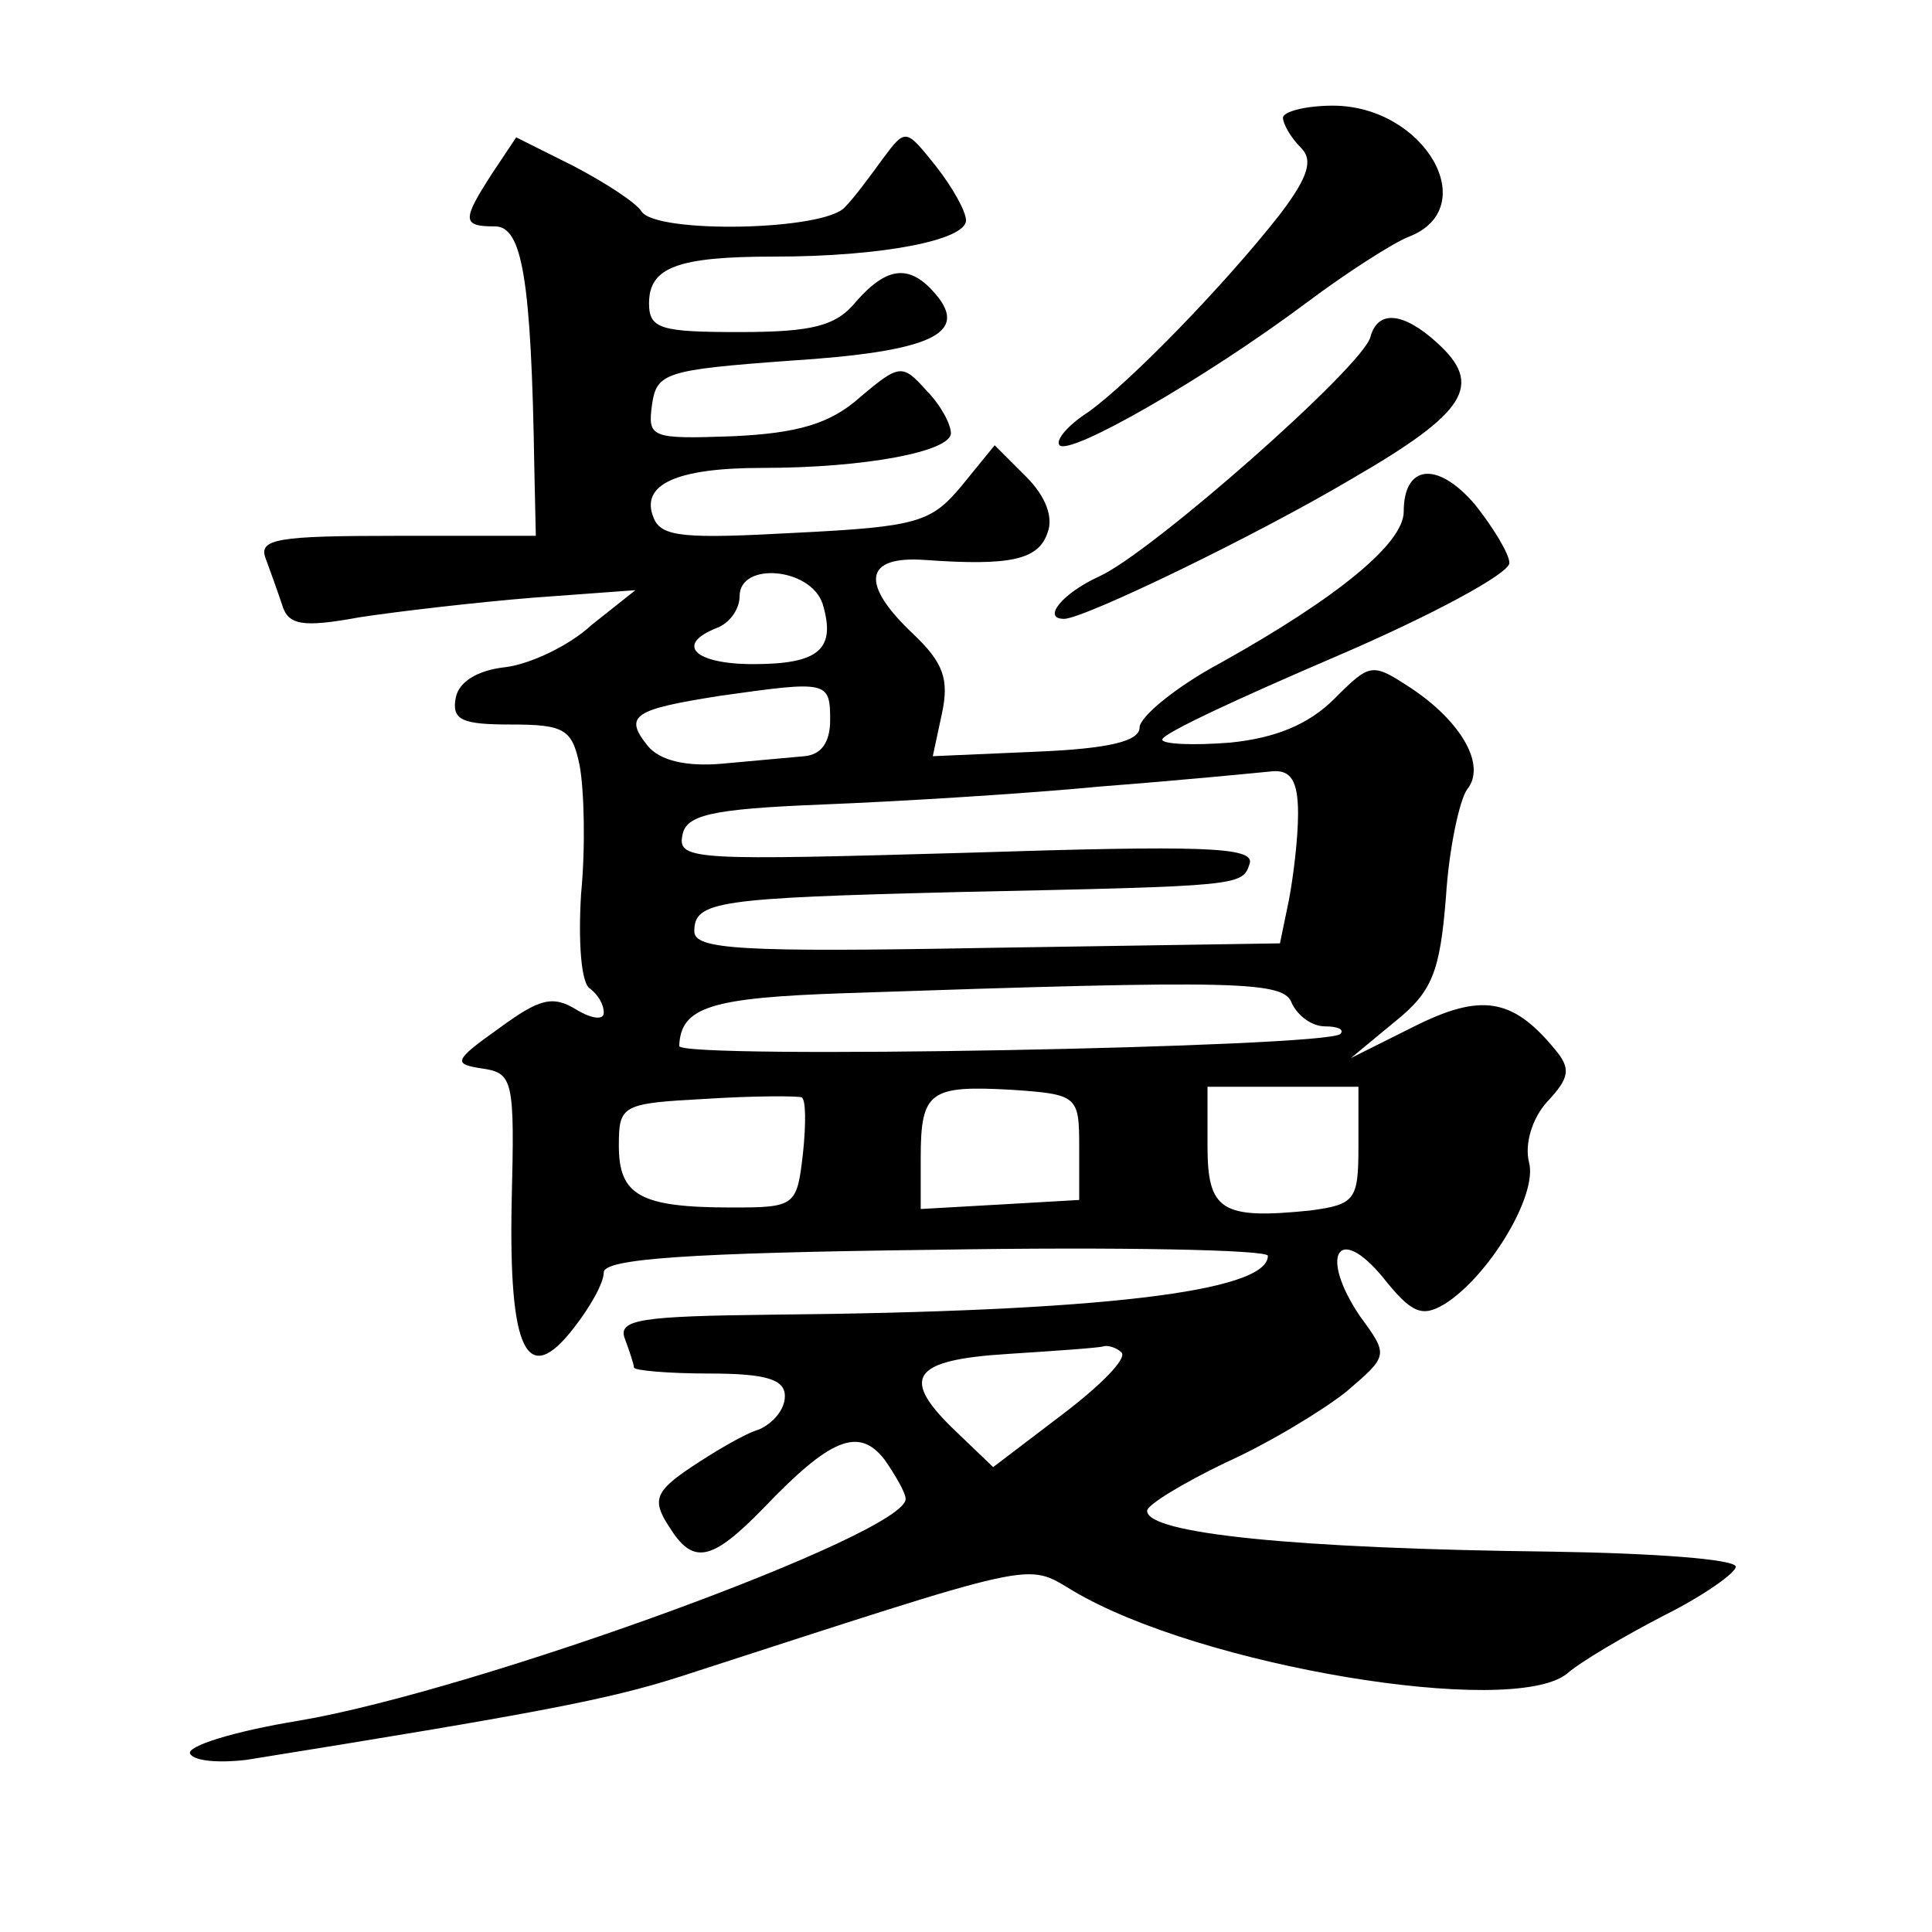 <?xml version="1.0" standalone="no"?>
<!DOCTYPE svg PUBLIC "-//W3C//DTD SVG 20010904//EN"
 "http://www.w3.org/TR/2001/REC-SVG-20010904/DTD/svg10.dtd">
<svg version="1.0" xmlns="http://www.w3.org/2000/svg"
 width="128pt" height="128pt" viewBox="0 0 128 128"
 preserveAspectRatio="xMidYMid meet">
<g transform="translate(0,128) scale(0.1,-0.1)"
fill="#0" stroke="none">
<path d="M850 1202 c0 -4 5 -13 12 -20 8 -8 5 -19 -14 -44 -36 -46 -99 -111 -127
-131 -14 -9 -22 -19 -19 -22 7 -7 96 44 163 94 28 21 58 40 68 44 50 19 11 87 -50
87 -18 0 -33 -4 -33 -8z M326 1165 c-20 -31 -20 -35 2 -35 18 0 24 -35 26 -160
l1 -45 -93 0 c-78 0 -91 -2 -86 -15 3 -8 8 -22 11 -31 4 -13 13 -15 51 -8 26 4
78 10 115 13 l68 5 -29 -23 c-15 -14 -41 -26 -57 -28 -19 -2 -31 -10 -33 -20 -3
-15 4 -18 36 -18 36 0 41 -3 46 -27 3 -16 4 -54 1 -85 -2 -32 0 -60 6 -63 5 -4
9 -10 9 -16 0 -5 -8 -4 -18 2 -16 10 -25 7 -51 -12 -31 -22 -31 -24 -11 -27 20
-3 21 -8 19 -88 -2 -99 10 -124 41 -84 11 14 20 30 20 37 0 9 56 13 220 15 121
2 220 0 220 -4 0 -24 -113 -37 -328 -39 -87 -1 -103 -3 -98 -16 3 -8 6 -17 6 -19
0 -2 23 -4 50 -4 38 0 50 -4 50 -15 0 -9 -8 -18 -17 -22 -10 -3 -30 -15 -45 -25
-24 -16 -26 -22 -15 -39 16 -26 28 -24 63 12 44 46 63 54 80 32 7 -10 14 -22 14
-26 1 -23 -284 -127 -402 -147 -43 -7 -75 -17 -72 -22 3 -5 20 -6 37 -4 193 31
240 40 287 55 241 78 229 76 261 57 84 -50 290 -84 327 -55 9 8 38 25 65 39 26
13 47 28 47 32 0 5 -55 9 -122 10 -171 2 -268 12 -268 27 0 4 23 18 52 32 29 13
65 35 80 47 28 24 28 24 9 50 -27 40 -15 62 15 26 19 -24 26 -27 41 -18 29 18 62
72 56 94 -3 12 2 29 12 40 15 16 16 22 5 35 -28 34 -49 37 -93 15 l-42 -21 29 24
c25 20 30 33 34 83 2 32 9 64 14 71 13 16 -4 45 -37 67 -26 17 -27 17 -51 -7 -17
-17 -39 -26 -69 -29 -25 -2 -45 -1 -45 2 0 4 52 28 115 55 63 27 115 55 115 62
0 6 -11 24 -23 39 -25 29 -47 26 -47 -5 0 -21 -44 -57 -121 -100 -30 -16 -54 -36
-54 -43 0 -9 -20 -14 -68 -16 l-69 -3 6 28 c5 23 1 34 -19 53 -35 33 -33 52 8 49
56 -4 75 0 81 18 4 10 -1 24 -14 37 l-21 21 -22 -27 c-20 -24 -29 -27 -110 -31
-73 -4 -89 -3 -94 10 -9 22 15 33 72 33 69 0 125 11 125 23 0 6 -7 19 -16 28 -16
18 -18 18 -44 -4 -20 -18 -42 -24 -84 -26 -55 -2 -57 -1 -54 21 3 21 9 23 91 29
94 6 119 18 97 44 -17 20 -32 19 -53 -5 -13 -16 -29 -20 -77 -20 -52 0 -60 2 -60
19 0 24 19 31 83 31 72 0 127 11 127 24 0 6 -9 22 -20 36 -20 25 -20 25 -35 5 -8
-11 -19 -26 -25 -32 -13 -16 -126 -18 -135 -3 -4 6 -24 19 -45 30 l-38 19 -16 -24z
m219 -285 c9 -30 -2 -40 -46 -40 -39 0 -52 13 -24 24 8 3 15 12 15 21 0 23 47 19
55 -5z m5 -77 c0 -15 -6 -23 -17 -24 -10 -1 -34 -3 -55 -5 -23 -2 -41 2 -49 12
-16 20 -9 24 48 33 71 10 73 10 73 -16z m310 -62 c0 -16 -3 -41 -6 -57 l-6 -29
-194 -3 c-164 -3 -194 -1 -194 11 0 20 15 22 175 26 189 4 188 4 193 19 3 11 -32
12 -188 7 -177 -5 -191 -5 -188 11 2 14 18 18 93 21 50 2 133 7 185 12 52 4 103
9 113 10 12 1 17 -6 17 -28z m-4 -126 c4 -8 13 -15 22 -15 8 0 13 -2 10 -5 -8 -9
-438 -17 -438 -8 1 26 21 32 110 35 264 9 291 8 296 -7z m-324 -99 c-4 -35 -5 -36
-47 -36 -61 0 -75 8 -75 41 0 27 2 28 58 31 31 2 60 2 63 1 3 -1 3 -18 1 -37z m183
4 l0 -35 -52 -3 -53 -3 0 34 c0 44 6 48 60 45 44 -3 45 -4 45 -38z m185 1 c0 -36
-2 -39 -32 -43 -59 -6 -68 0 -68 43 l0 39 50 0 50 0 0 -39z m-157 -137 c4 -4 -14
-22 -39 -41 l-46 -35 -24 23 c-38 36 -31 48 34 52 31 2 60 4 63 5 3 1 9 -1 12 -4z
M908 1057 c-4 -19 -146 -144 -180 -159 -24 -11 -38 -28 -23 -28 13 0 127 55 191
93 76 44 87 62 56 90 -22 20 -39 22 -44 4z"/>
</g>
</svg>
